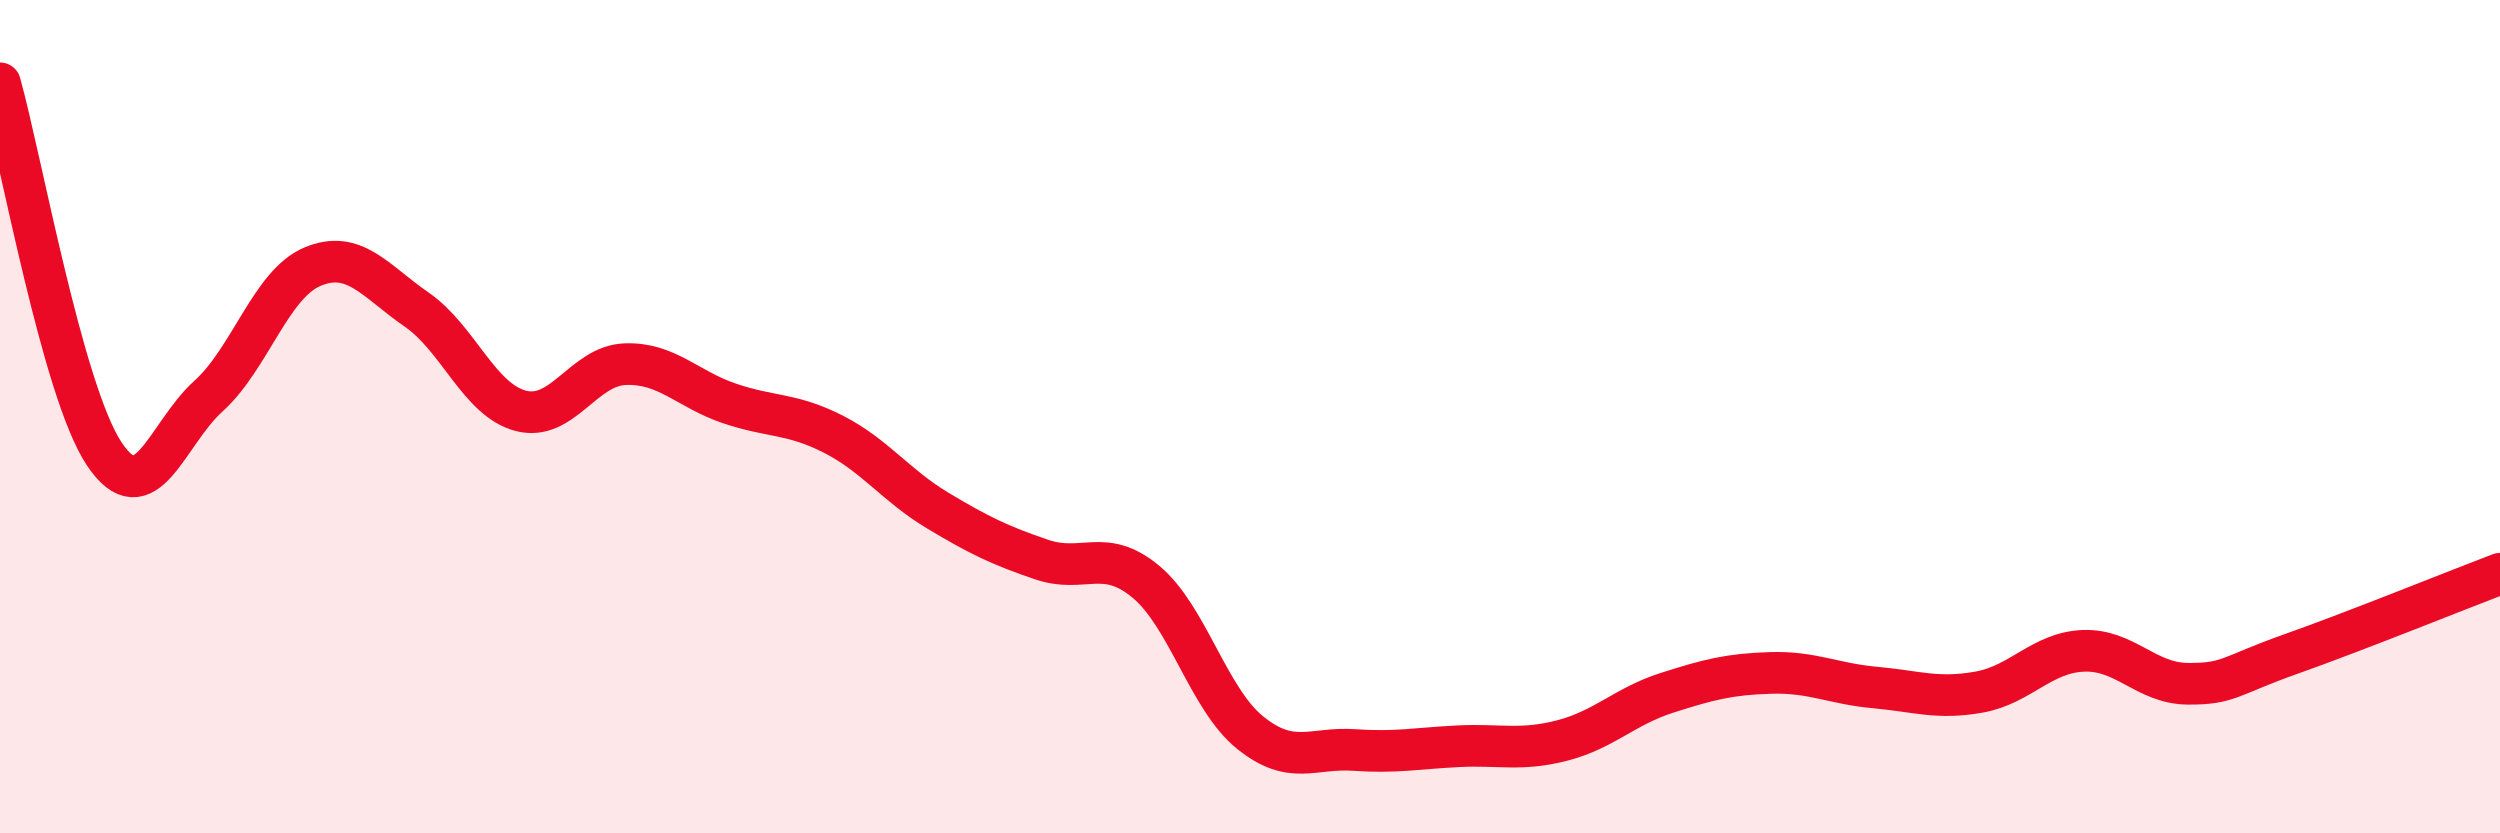 
    <svg width="60" height="20" viewBox="0 0 60 20" xmlns="http://www.w3.org/2000/svg">
      <path
        d="M 0,2 C 0.5,3.78 1.5,9.39 2.5,10.89 C 3.5,12.39 4,10.41 5,9.51 C 6,8.61 6.5,6.82 7.5,6.4 C 8.5,5.98 9,6.74 10,7.43 C 11,8.12 11.5,9.6 12.5,9.86 C 13.5,10.12 14,8.78 15,8.74 C 16,8.7 16.5,9.34 17.5,9.68 C 18.5,10.02 19,9.91 20,10.42 C 21,10.93 21.5,11.65 22.5,12.25 C 23.5,12.85 24,13.09 25,13.43 C 26,13.77 26.5,13.13 27.5,13.96 C 28.5,14.79 29,16.77 30,17.58 C 31,18.39 31.5,17.93 32.5,18 C 33.5,18.07 34,17.96 35,17.91 C 36,17.86 36.5,18.03 37.5,17.77 C 38.5,17.51 39,16.95 40,16.63 C 41,16.31 41.5,16.18 42.5,16.15 C 43.5,16.12 44,16.41 45,16.5 C 46,16.59 46.5,16.79 47.5,16.61 C 48.5,16.43 49,15.66 50,15.62 C 51,15.58 51.5,16.4 52.5,16.41 C 53.5,16.42 53.5,16.22 55,15.69 C 56.5,15.16 59,14.15 60,13.77L60 20L0 20Z"
        fill="#EB0A25"
        opacity="0.1"
        stroke-linecap="round"
        stroke-linejoin="round"
      />
      <path
        d="M 0,2 C 0.5,3.78 1.5,9.39 2.5,10.89 C 3.5,12.39 4,10.41 5,9.51 C 6,8.61 6.5,6.82 7.5,6.4 C 8.5,5.98 9,6.74 10,7.43 C 11,8.12 11.5,9.6 12.5,9.86 C 13.5,10.12 14,8.78 15,8.74 C 16,8.7 16.5,9.34 17.5,9.68 C 18.5,10.02 19,9.91 20,10.42 C 21,10.93 21.5,11.65 22.5,12.25 C 23.5,12.85 24,13.09 25,13.43 C 26,13.77 26.5,13.13 27.5,13.96 C 28.5,14.79 29,16.77 30,17.58 C 31,18.39 31.5,17.93 32.5,18 C 33.5,18.07 34,17.96 35,17.91 C 36,17.86 36.5,18.03 37.5,17.77 C 38.5,17.51 39,16.95 40,16.63 C 41,16.31 41.5,16.18 42.5,16.15 C 43.5,16.12 44,16.41 45,16.5 C 46,16.59 46.5,16.79 47.5,16.61 C 48.5,16.43 49,15.66 50,15.62 C 51,15.58 51.5,16.4 52.5,16.41 C 53.5,16.42 53.5,16.22 55,15.69 C 56.5,15.16 59,14.15 60,13.77"
        stroke="#EB0A25"
        stroke-width="1"
        fill="none"
        stroke-linecap="round"
        stroke-linejoin="round"
      />
    </svg>
  